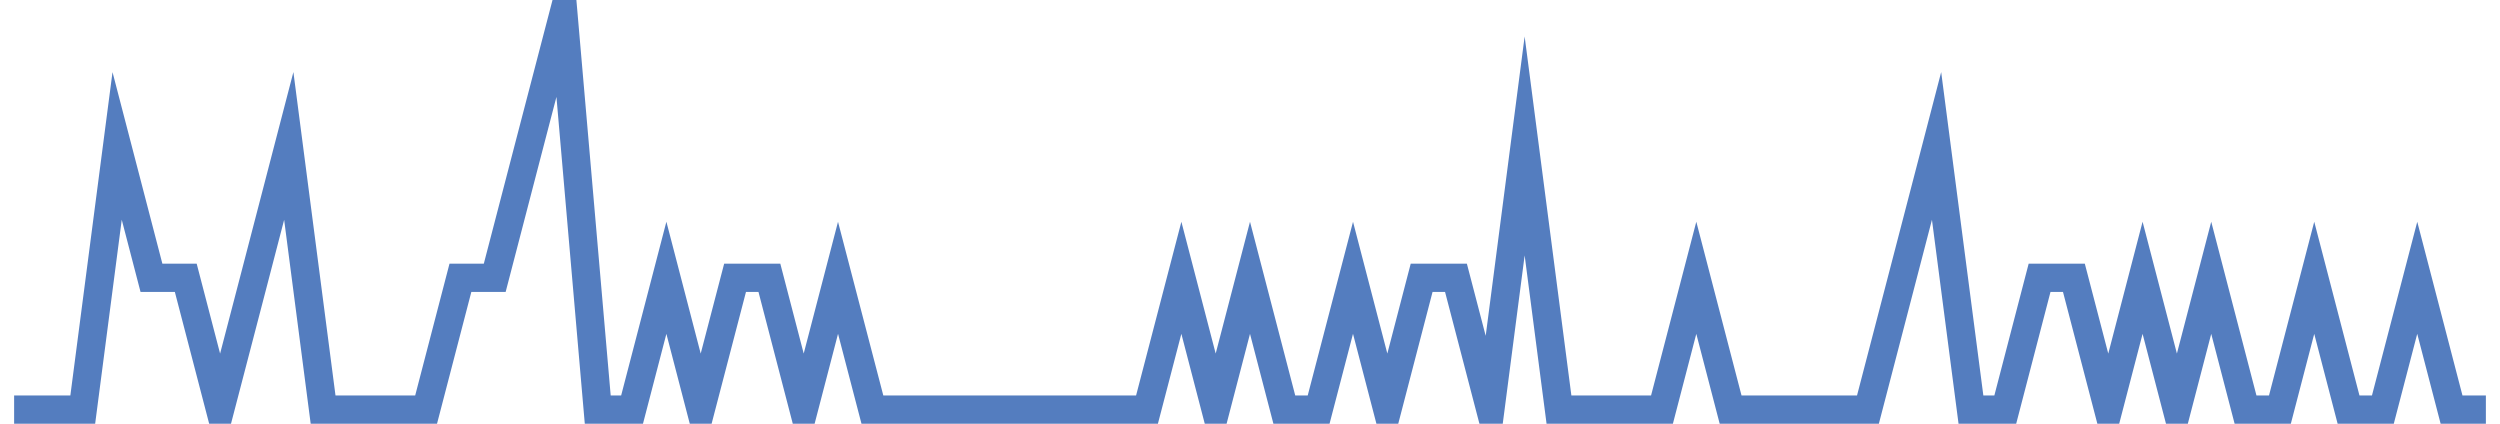 <?xml version="1.0" encoding="UTF-8"?>
<svg xmlns="http://www.w3.org/2000/svg" xmlns:xlink="http://www.w3.org/1999/xlink" width="177pt" height="30pt" viewBox="0 0 177 30" version="1.1">
<g id="surface14463121">
<path style="fill:none;stroke-width:2;stroke-linecap:butt;stroke-linejoin:miter;stroke:rgb(32.941%,49.02%,74.902%);stroke-opacity:1;stroke-miterlimit:10;" d="M 1 29 L 5.859 29 L 8.293 10.332 L 10.723 19.668 L 13.152 19.668 L 15.582 29 L 18.016 19.668 L 20.445 10.332 L 22.875 29 L 30.168 29 L 32.598 19.668 L 35.027 19.668 L 37.457 10.332 L 39.891 1 L 42.32 29 L 44.75 29 L 47.18 19.668 L 49.609 29 L 52.043 19.668 L 54.473 19.668 L 56.902 29 L 59.332 19.668 L 61.766 29 L 81.207 29 L 83.641 19.668 L 86.07 29 L 88.5 19.668 L 90.93 29 L 93.359 29 L 95.793 19.668 L 98.223 29 L 100.652 19.668 L 103.082 19.668 L 105.516 29 L 107.945 10.332 L 110.375 29 L 117.668 29 L 120.098 19.668 L 122.527 29 L 132.25 29 L 134.68 19.668 L 137.109 10.332 L 139.543 29 L 141.973 29 L 144.402 19.668 L 146.832 19.668 L 149.266 29 L 151.695 19.668 L 154.125 29 L 156.555 19.668 L 158.984 29 L 161.418 29 L 163.848 19.668 L 166.277 29 L 168.707 29 L 171.141 19.668 L 173.57 29 L 176 29 "/>
</g>
</svg>
